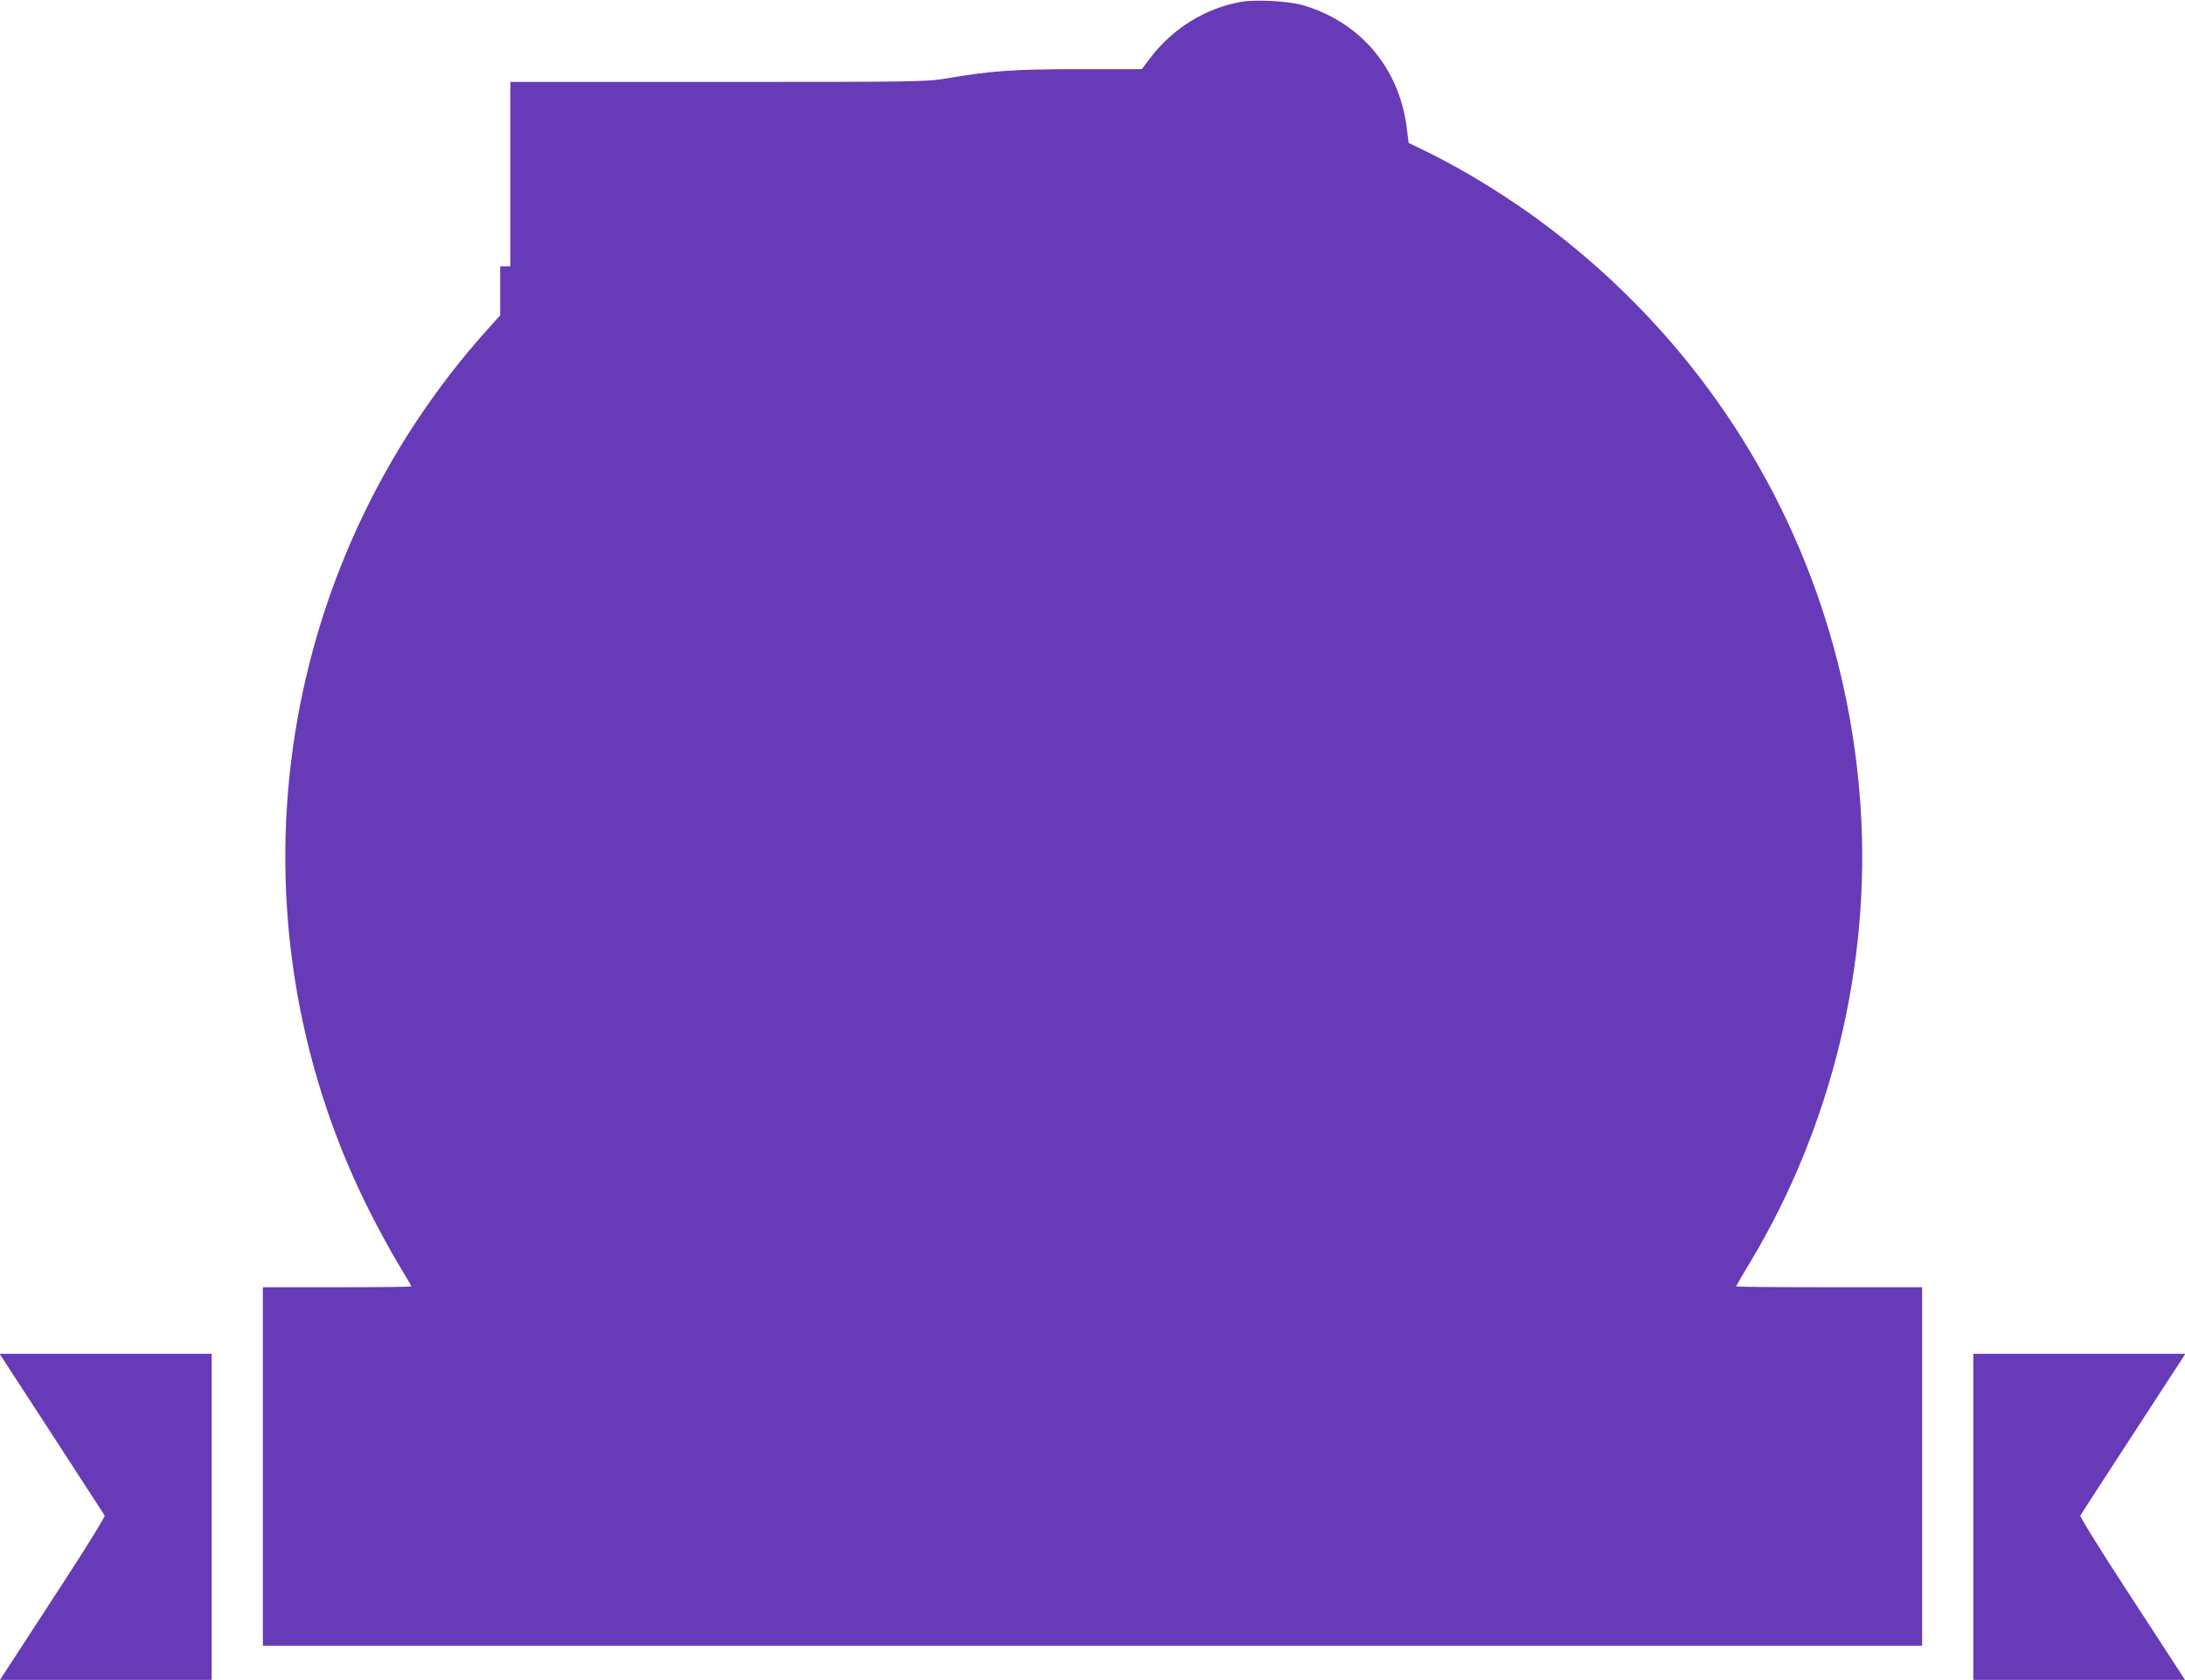 <?xml version="1.0" standalone="no"?>
<!DOCTYPE svg PUBLIC "-//W3C//DTD SVG 20010904//EN"
 "http://www.w3.org/TR/2001/REC-SVG-20010904/DTD/svg10.dtd">
<svg version="1.0" xmlns="http://www.w3.org/2000/svg"
 width="1280pt" height="984pt" viewBox="0 0 1280 984"
 preserveAspectRatio="xMidYMid meet">
<g transform="translate(0,984) scale(0.1,-0.1)"
fill="#673ab7" stroke="none">
<path d="M7270 9829 c-209 -37 -401 -156 -532 -329 l-49 -65 -372 0 c-387 -1
-505 -9 -778 -55 -111 -19 -171 -20 -1333 -20 l-1216 0 0 -540 0 -540 -30 0
-30 0 0 -144 0 -143 -71 -79 c-1264 -1405 -1547 -3435 -714 -5129 51 -104 132
-254 179 -333 47 -78 86 -144 86 -147 0 -3 -196 -5 -435 -5 l-435 0 0 -1050 0
-1050 4860 0 4860 0 0 1050 0 1050 -545 0 c-300 0 -545 2 -545 5 0 2 39 69 86
147 473 789 703 1734 644 2653 -88 1363 -753 2595 -1845 3416 -209 158 -475
322 -692 428 l-111 54 -11 88 c-45 354 -275 623 -614 720 -84 23 -272 33 -357
18z"/>
<path d="M12 1888 c60 -91 595 -915 601 -925 4 -6 -103 -180 -250 -405 -141
-216 -280 -430 -309 -475 l-54 -83 620 0 620 0 0 955 0 955 -621 0 -621 0 14
-22z"/>
<path d="M11560 955 l0 -955 620 0 620 0 -54 83 c-29 45 -168 259 -309 475
-146 224 -254 399 -250 405 5 10 541 833 601 925 l14 22 -621 0 -621 0 0 -955z"/>
</g>
</svg>

